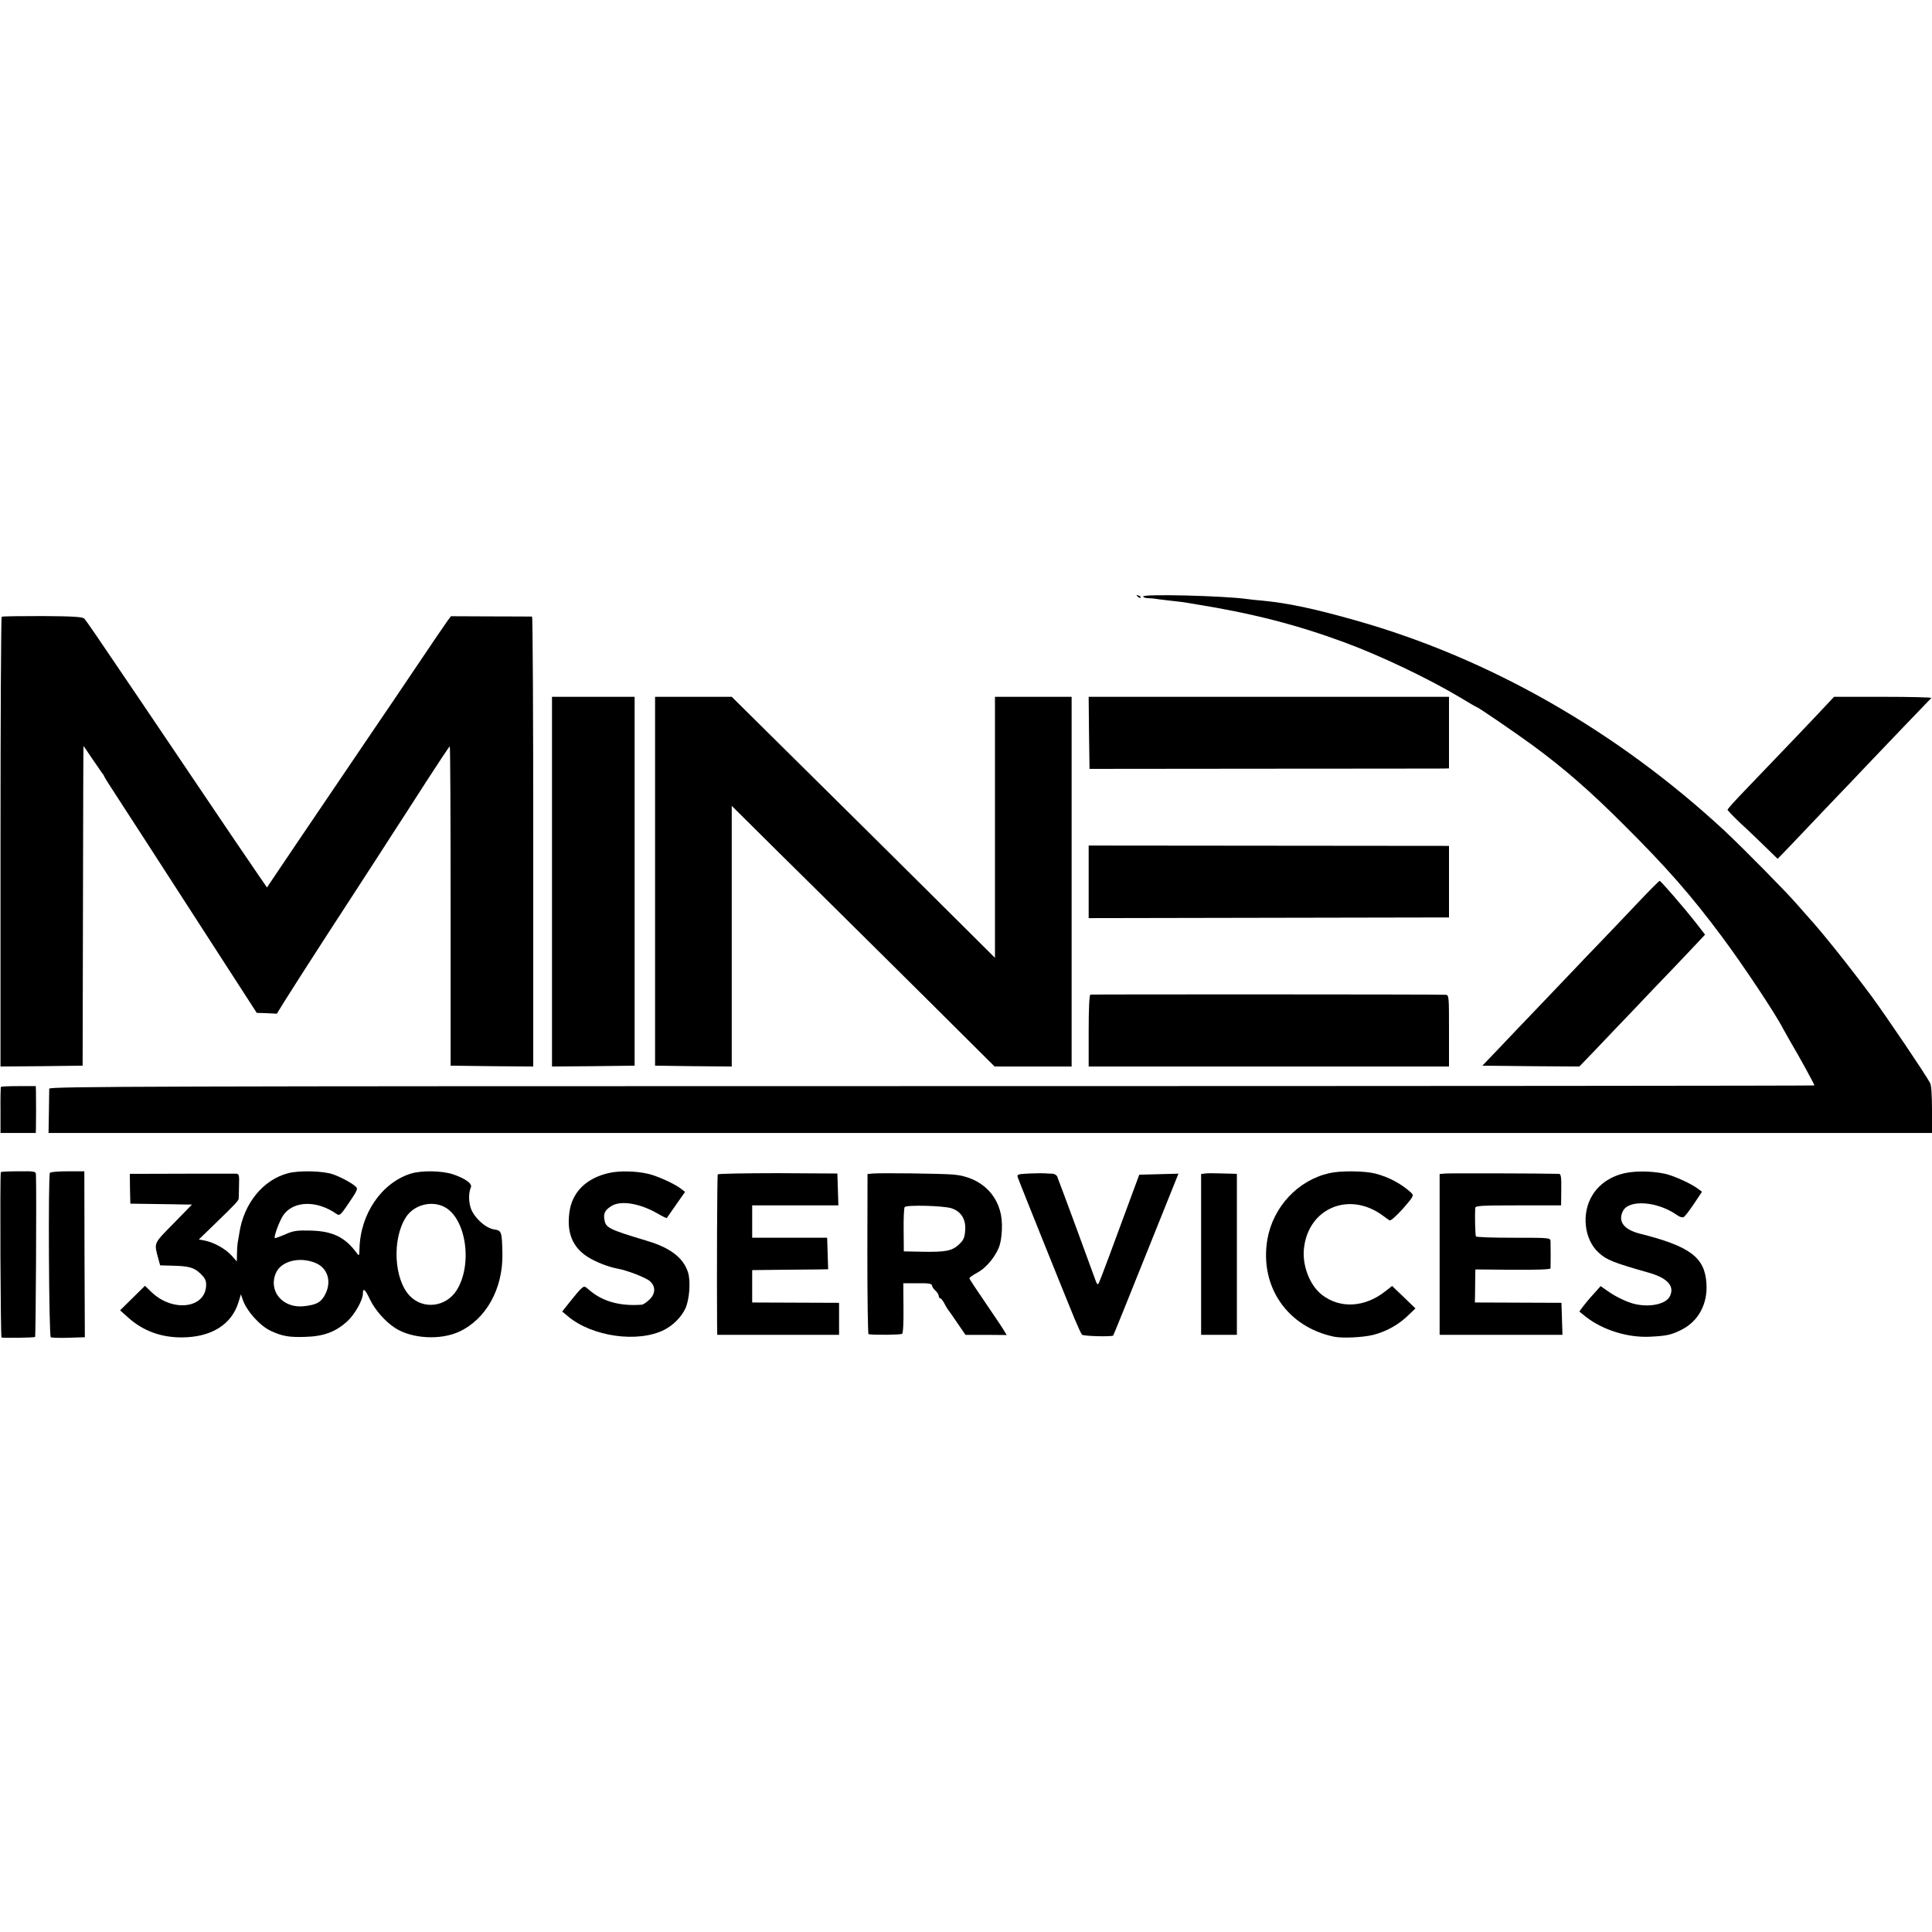 <?xml version="1.0" standalone="no"?>
<!DOCTYPE svg PUBLIC "-//W3C//DTD SVG 20010904//EN"
 "http://www.w3.org/TR/2001/REC-SVG-20010904/DTD/svg10.dtd">
<svg version="1.0" xmlns="http://www.w3.org/2000/svg"
 width="1134pt" height="1134pt" viewBox="0 0 1134 1134"
 preserveAspectRatio="xMidYMid meet">
<g transform="translate(0,1134) scale(0.1,-0.1)"
fill="#000000" stroke="none">
<path d="M6677 7839 c7 -7 15 -10 18 -7 3 3 -2 9 -12 12 -14 6 -15 5 -6 -5z"/>
<path d="M6710 7839 c0 -5 14 -10 30 -10 17 -1 33 -2 38 -3 4 -1 39 -6 77 -10
66 -7 84 -9 160 -22 336 -54 596 -121 875 -224 215 -79 499 -215 684 -326 49
-30 91 -54 93 -54 8 0 222 -147 328 -224 187 -137 342 -273 535 -466 254 -253
395 -414 574 -654 127 -170 321 -462 363 -546 4 -8 26 -46 48 -85 45 -75 135
-240 135 -246 0 -2 -2331 -4 -5180 -4 -4599 0 -5180 -2 -5181 -15 0 -8 -1 -70
-2 -138 l-2 -122 5528 0 5527 0 0 136 c0 83 -4 144 -11 157 -29 54 -252 384
-342 507 -132 178 -292 378 -367 460 -8 9 -42 47 -75 85 -65 75 -319 332 -425
431 -631 584 -1379 1011 -2161 1232 -246 70 -404 103 -554 117 -27 2 -66 6
-85 9 -136 19 -610 31 -610 15z"/>
<path d="M10 7720 c-4 -3 -7 -598 -7 -1323 l0 -1317 241 2 241 3 2 935 c1 514
2 937 3 940 0 3 22 -29 49 -70 28 -41 55 -80 60 -87 6 -7 11 -14 11 -17 0 -3
33 -56 74 -118 110 -169 206 -318 529 -818 l294 -455 59 -2 59 -3 45 73 c24
39 136 214 248 387 113 173 219 338 237 365 18 28 75 115 126 195 52 80 153
236 224 347 72 111 132 202 135 202 3 1 5 -421 5 -936 l0 -938 243 -3 242 -2
0 1320 c0 726 -3 1320 -7 1321 -5 0 -113 1 -242 1 l-234 1 -21 -28 c-12 -16
-88 -128 -170 -250 -81 -121 -200 -296 -264 -390 -242 -357 -303 -447 -462
-682 l-163 -242 -53 77 c-29 42 -100 147 -158 232 -57 85 -167 247 -243 360
-76 113 -210 311 -297 440 -256 379 -308 454 -321 469 -10 10 -63 14 -245 15
-128 0 -235 -1 -240 -4z"/>
<path d="M3240 6165 l0 -1085 242 2 243 3 0 1083 0 1082 -242 0 -243 0 0
-1085z"/>
<path d="M3845 6168 l0 -1083 225 -3 225 -2 0 765 0 765 120 -119 c66 -66 237
-235 380 -376 143 -141 436 -432 652 -646 l391 -389 226 0 226 0 0 1085 0
1085 -225 0 -225 0 0 -766 0 -766 -382 380 c-211 209 -558 554 -773 766 l-390
386 -225 0 -225 0 0 -1082z"/>
<path d="M6392 7039 l3 -212 1025 1 c564 0 1039 1 1055 1 l30 1 0 210 0 210
-1058 0 -1057 0 2 -211z"/>
<path d="M10719 7201 c-45 -49 -268 -283 -473 -496 -58 -60 -106 -113 -106
-118 0 -4 35 -40 77 -80 43 -39 109 -103 147 -140 l70 -68 81 84 c44 47 148
155 230 242 83 86 175 183 205 215 61 65 374 391 386 403 4 4 -123 7 -282 7
l-289 0 -46 -49z"/>
<path d="M6390 6164 l0 -213 1057 2 1058 2 0 210 0 210 -1057 1 -1058 1 0
-213z"/>
<path d="M9620 6048 c-63 -67 -163 -171 -221 -232 -59 -61 -129 -134 -155
-162 -27 -28 -121 -127 -209 -219 -88 -92 -199 -208 -247 -259 l-87 -91 285
-3 284 -2 84 87 c46 49 108 113 137 144 30 31 122 127 204 214 83 86 187 195
232 243 l81 86 -51 66 c-72 92 -209 250 -216 250 -3 -1 -58 -55 -121 -122z"/>
<path d="M6400 5502 c-6 -2 -10 -82 -10 -213 l0 -209 1058 0 1057 0 0 210 c0
203 0 210 -20 211 -66 3 -2077 3 -2085 1z"/>
<path d="M5 4960 c-1 -3 -3 -65 -2 -137 l0 -133 103 0 104 0 1 28 c1 33 1 187
0 222 l-1 25 -101 0 c-55 0 -102 -2 -104 -5z"/>
<path d="M5 4460 c-6 -10 -2 -970 4 -971 34 -3 192 -1 197 4 4 4 9 845 5 952
-1 20 -7 21 -102 20 -55 0 -102 -2 -104 -5z"/>
<path d="M293 4456 c-11 -17 -6 -958 5 -965 5 -3 53 -5 105 -3 l95 3 -2 487
-1 487 -98 0 c-54 0 -101 -4 -104 -9z"/>
<path d="M1692 4454 c-147 -38 -261 -177 -287 -351 -4 -21 -8 -47 -10 -58 -2
-11 -4 -40 -4 -64 l-1 -45 -32 36 c-37 39 -99 74 -154 86 l-37 7 88 85 c131
127 145 142 146 156 0 8 2 43 2 79 2 59 0 65 -18 66 -23 0 -556 0 -597 -1
l-26 0 1 -87 2 -88 140 -2 c77 -1 158 -2 181 -3 l41 0 -109 -112 c-120 -122
-114 -110 -88 -209 l10 -36 68 -2 c100 -2 130 -10 168 -46 26 -25 34 -40 34
-66 -1 -139 -196 -164 -322 -42 l-37 36 -73 -72 -73 -72 48 -43 c86 -77 190
-116 312 -116 175 0 296 75 336 210 l13 43 10 -29 c22 -68 103 -158 168 -187
66 -30 105 -37 198 -34 109 3 178 28 248 91 44 40 92 125 92 163 0 37 13 26
42 -35 29 -61 90 -130 149 -168 98 -62 263 -71 373 -21 159 73 259 253 255
459 -3 130 -4 135 -50 142 -52 8 -123 76 -138 132 -11 41 -10 84 3 115 9 22
-32 51 -104 76 -67 22 -186 24 -250 4 -171 -55 -295 -236 -300 -441 -1 -42 -2
-44 -16 -25 -69 94 -142 129 -272 132 -80 2 -101 -1 -149 -23 -31 -13 -58 -23
-60 -21 -7 8 27 100 49 133 59 86 196 91 313 9 19 -13 24 -8 74 66 47 69 53
82 40 93 -20 20 -86 56 -134 73 -55 20 -197 24 -263 7z m916 -198 c128 -66
168 -338 72 -490 -63 -98 -195 -114 -274 -33 -94 97 -106 335 -23 463 47 72
149 99 225 60z m-756 -329 c70 -29 95 -106 59 -180 -24 -50 -52 -66 -128 -74
-123 -13 -209 88 -164 194 30 71 139 99 233 60z"/>
<path d="M3574 4455 c-133 -30 -217 -113 -232 -232 -16 -119 19 -203 105 -259
46 -30 122 -60 176 -70 58 -10 171 -54 193 -75 34 -32 31 -74 -5 -108 -16 -15
-35 -28 -43 -29 -132 -10 -236 20 -315 91 -22 19 -24 19 -42 3 -11 -10 -40
-44 -65 -76 l-46 -58 32 -27 c143 -121 413 -159 568 -80 51 26 99 74 123 125
24 52 32 162 15 213 -28 85 -104 143 -238 183 -232 70 -246 77 -253 130 -5 34
6 53 43 76 55 33 165 15 268 -44 29 -17 54 -29 56 -27 2 2 26 38 55 79 l52 74
-23 18 c-37 29 -140 76 -193 88 -71 17 -171 19 -231 5z"/>
<path d="M7802 4454 c-184 -42 -329 -197 -363 -388 -47 -276 116 -515 392
-572 51 -10 170 -4 230 11 78 20 150 61 205 115 l42 40 -68 66 -69 66 -38 -30
c-122 -97 -268 -105 -375 -21 -72 57 -116 174 -104 274 27 235 266 334 461
191 17 -13 35 -25 41 -29 7 -4 39 25 79 69 63 73 65 77 48 93 -57 53 -135 94
-212 113 -64 16 -206 17 -269 2z"/>
<path d="M9565 4459 c-94 -13 -172 -60 -217 -132 -67 -106 -51 -262 36 -340
46 -42 85 -58 293 -117 113 -32 155 -81 123 -141 -23 -43 -114 -63 -200 -44
-47 10 -116 43 -165 78 l-40 28 -43 -48 c-24 -26 -52 -60 -63 -75 l-19 -26 38
-31 c99 -77 244 -123 375 -117 102 5 127 11 187 41 99 50 154 152 146 271 -9
154 -96 219 -391 293 -94 24 -130 72 -99 133 35 69 202 57 316 -23 14 -11 32
-17 40 -13 7 3 34 38 60 77 l48 72 -23 17 c-39 30 -140 76 -192 88 -64 14
-146 18 -210 9z"/>
<path d="M4213 4447 c-4 -6 -6 -611 -4 -887 l1 -55 358 0 357 0 0 94 0 94
-255 1 -255 1 0 95 0 95 170 2 c94 1 194 2 223 2 l53 1 -3 92 -3 93 -220 0
-220 0 0 95 0 95 253 0 253 0 -3 94 -3 93 -348 2 c-192 0 -351 -3 -354 -7z"/>
<path d="M5123 4452 l-31 -3 -1 -470 c0 -258 3 -470 7 -470 32 -6 189 -4 197
2 6 4 9 65 8 152 l-1 145 84 0 c62 1 84 -3 84 -12 0 -7 9 -21 20 -31 11 -10
20 -24 20 -32 0 -7 4 -13 8 -13 5 0 15 -12 23 -27 8 -16 18 -32 22 -38 4 -5
30 -41 56 -80 l48 -70 121 0 121 -1 -17 28 c-9 16 -59 89 -109 163 -51 74 -93
138 -93 142 0 5 21 19 46 33 56 29 118 107 134 170 7 25 12 75 11 112 -2 162
-117 280 -286 294 -71 6 -426 10 -472 6z m462 -204 c57 -19 86 -66 80 -132 -3
-42 -10 -56 -38 -82 -40 -37 -79 -44 -222 -41 l-100 2 -1 125 c-1 69 2 130 6
135 12 14 228 8 275 -7z"/>
<path d="M6041 4452 c-63 -3 -72 -5 -68 -20 5 -18 276 -691 334 -832 20 -47
39 -89 44 -94 8 -9 175 -13 183 -5 2 2 89 217 193 477 l190 473 -115 -3 -115
-3 -37 -100 c-113 -308 -193 -522 -200 -535 -7 -12 -10 -10 -18 10 -41 114
-205 559 -212 575 -4 11 -11 28 -14 38 -3 9 -16 17 -28 18 -13 0 -32 1 -43 2
-11 1 -53 1 -94 -1z"/>
<path d="M7073 4452 l-23 -3 0 -472 0 -472 105 0 105 0 0 472 0 473 -32 1
c-18 0 -55 1 -83 2 -27 1 -60 1 -72 -1z"/>
<path d="M8483 4452 l-33 -3 0 -472 0 -472 360 0 361 0 -3 94 -3 94 -254 1
-254 1 1 60 c0 33 1 77 1 97 l1 37 220 -2 c141 -1 220 2 221 8 1 14 1 136 0
160 -1 20 -7 20 -217 20 -119 0 -218 3 -221 8 -4 6 -7 121 -4 167 1 13 35 15
253 15 l251 0 1 93 c1 75 -2 92 -14 92 -101 3 -643 4 -667 2z"/>
</g>
</svg>
